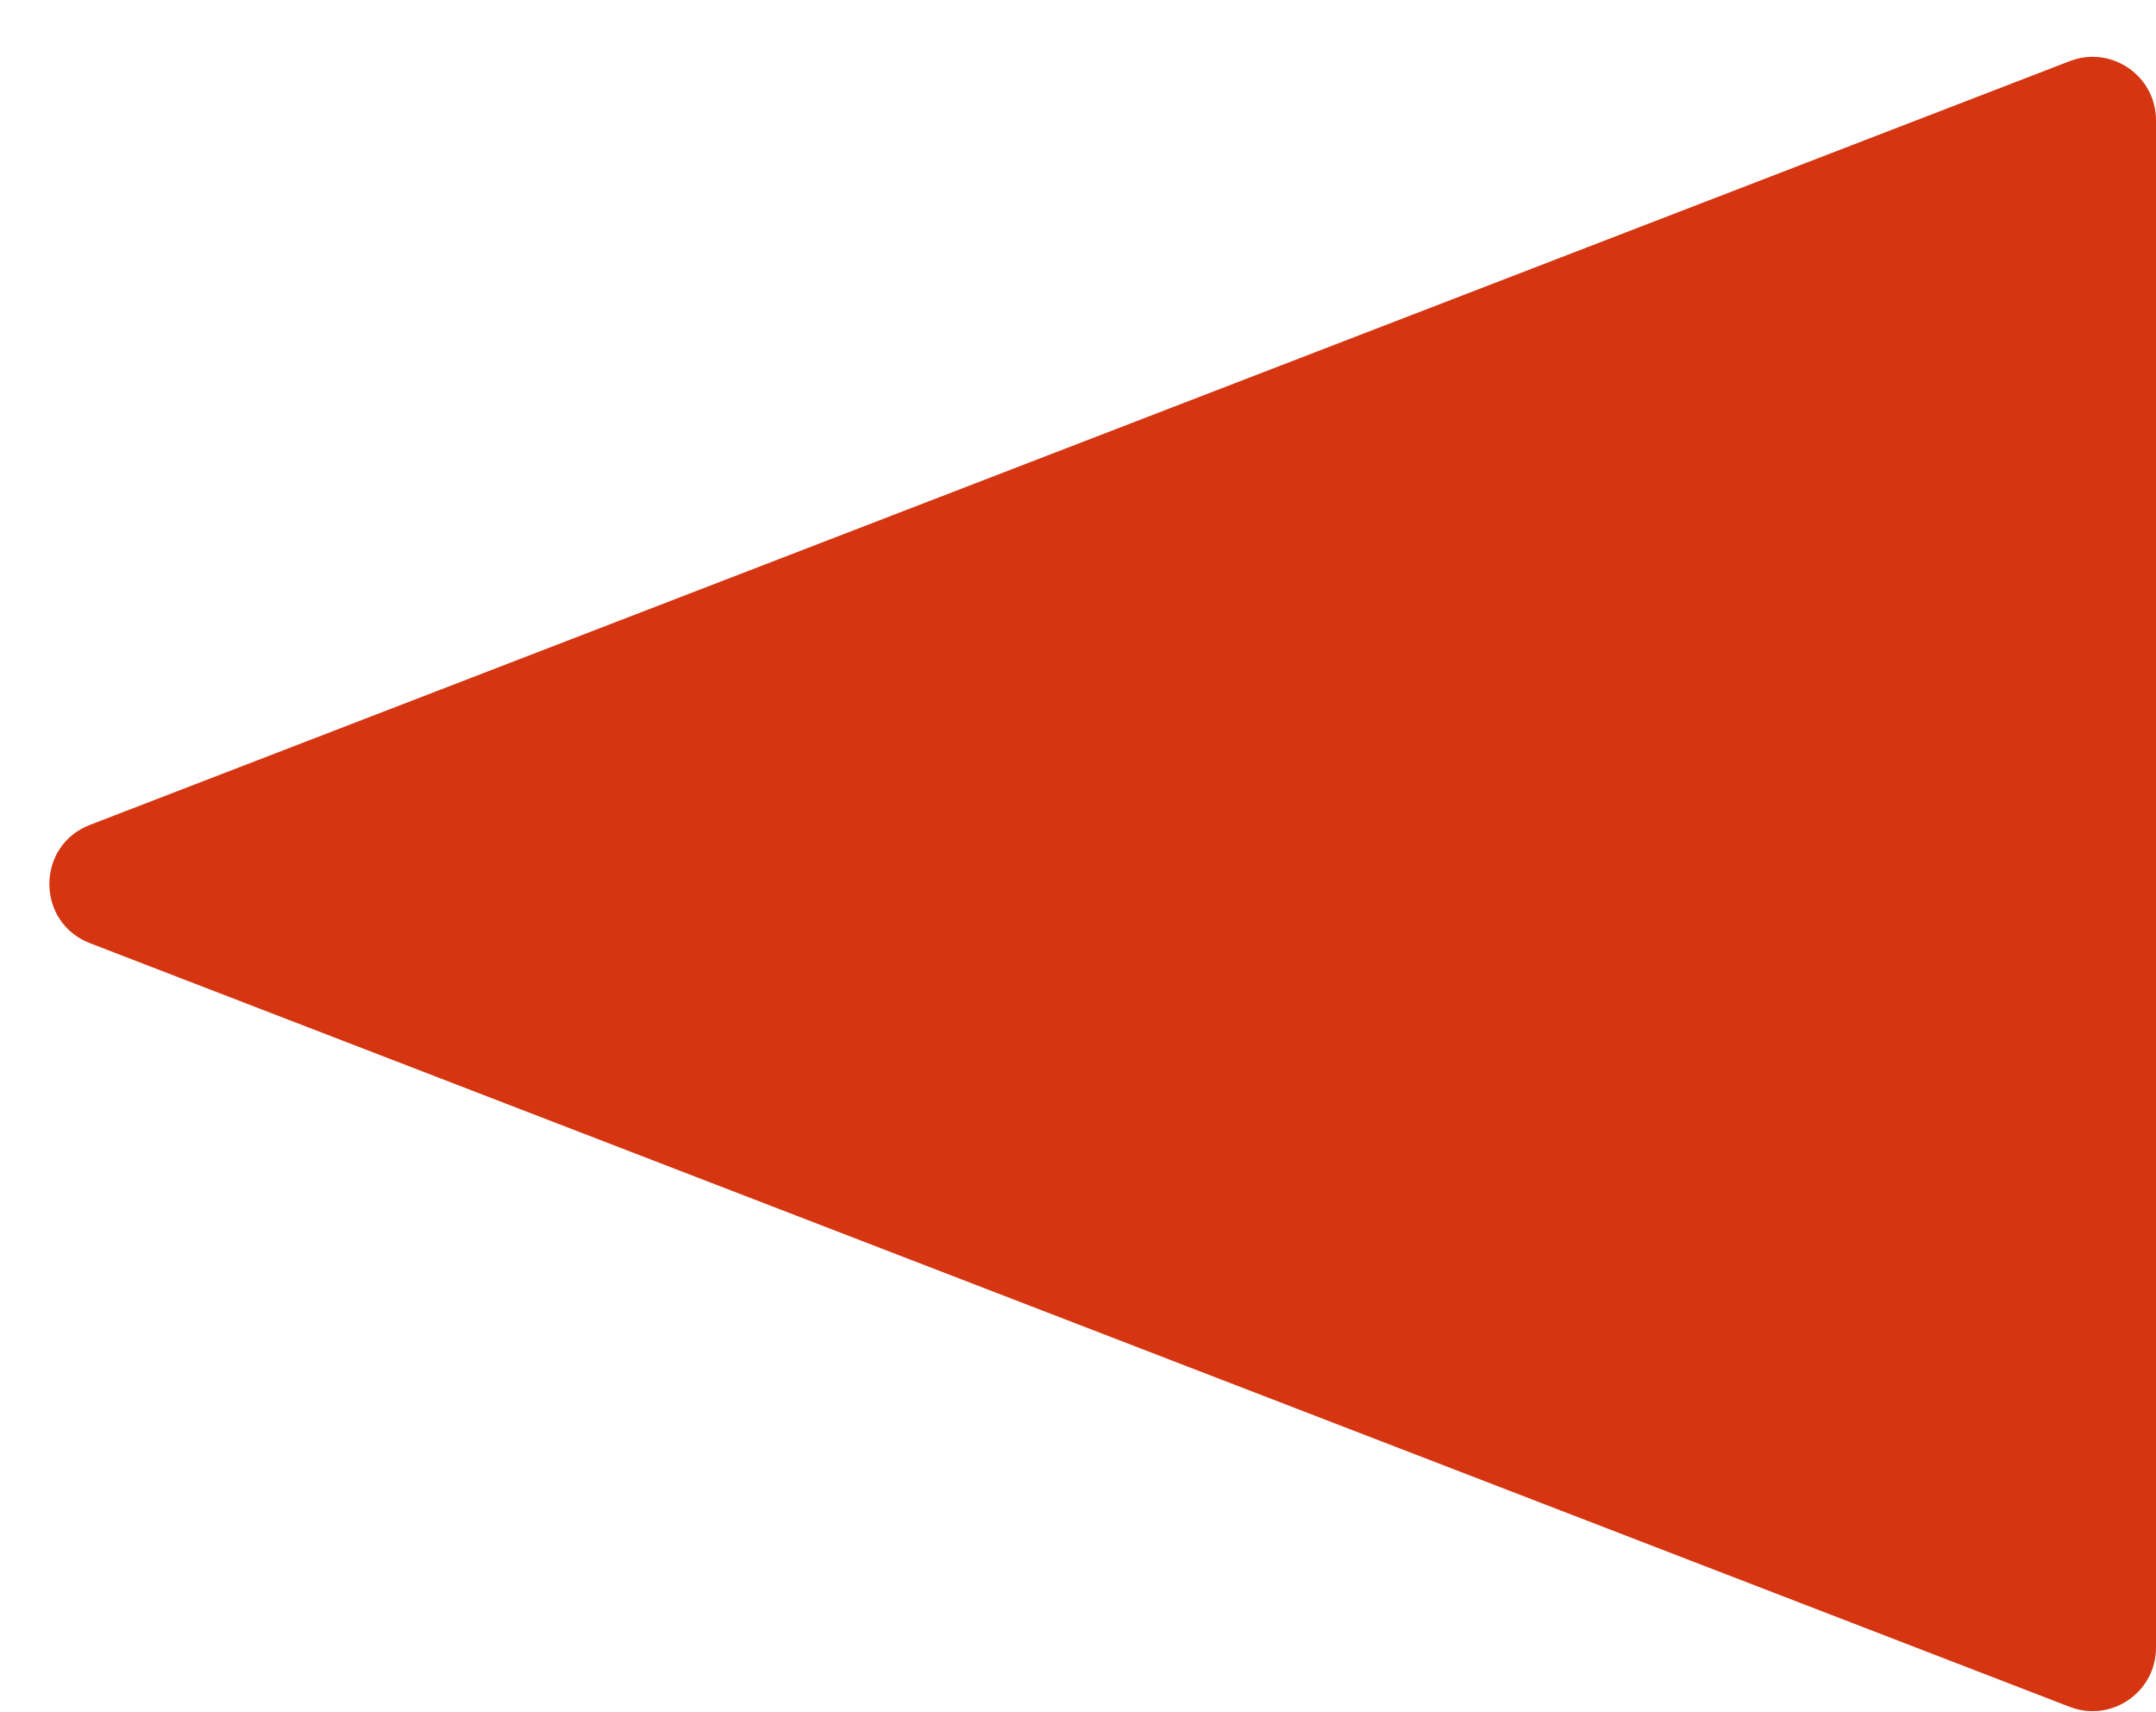 <svg width="34" height="27" viewBox="0 0 34 27" fill="none" xmlns="http://www.w3.org/2000/svg">
<path d="M1.419 14.873C0.565 14.543 0.565 13.336 1.419 13.007L32.64 0.964C33.295 0.711 34 1.195 34 1.897V25.982C34 26.684 33.295 27.168 32.64 26.915L1.419 14.873Z" fill="#D53511"/>
</svg>
